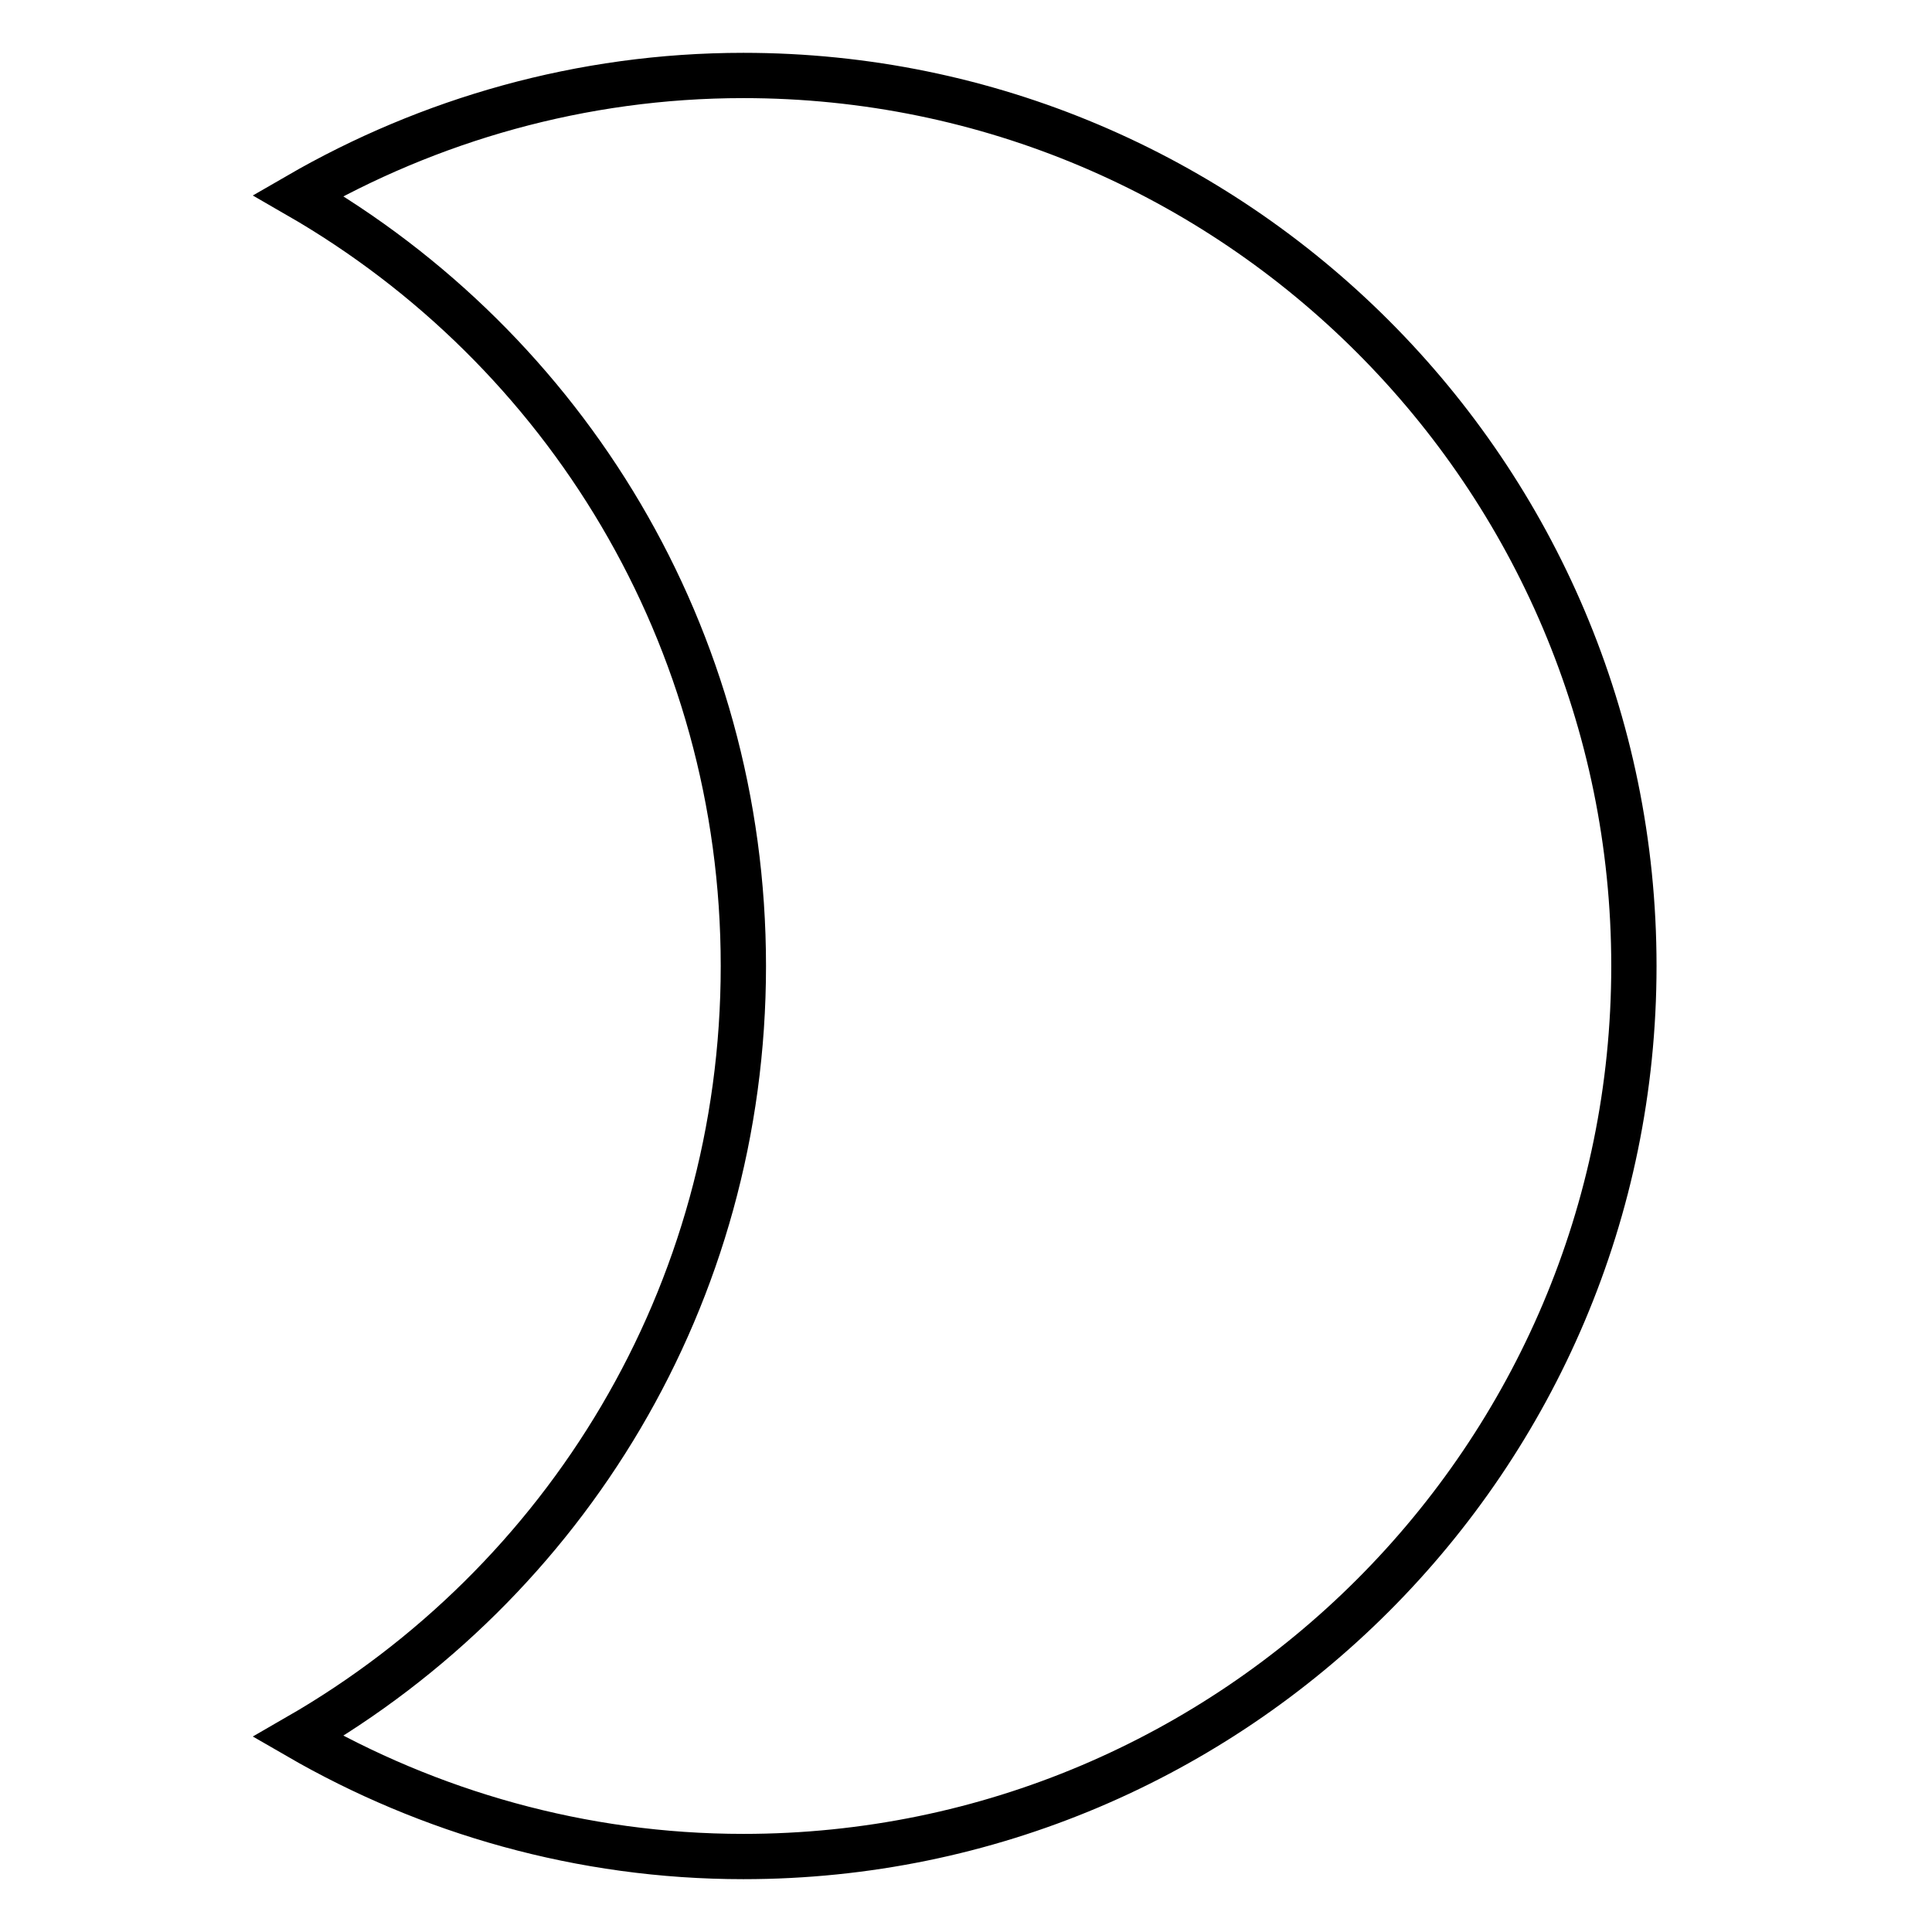 <?xml version="1.0" encoding="utf-8"?>
<!-- Svg Vector Icons : http://www.onlinewebfonts.com/icon -->
<!DOCTYPE svg PUBLIC "-//W3C//DTD SVG 1.1//EN" "http://www.w3.org/Graphics/SVG/1.1/DTD/svg11.dtd">
<svg version="1.1" xmlns="http://www.w3.org/2000/svg" xmlns:xlink="http://www.w3.org/1999/xlink" x="0px" y="0px" viewBox="0 0 256 256" enable-background="new 0 0 256 256" xml:space="preserve">
<g> <path stroke-width="6" fill-opacity="0" stroke="#000000"  d="M98.5,10c-21.5,0-41.7,5.9-59,15.9c35.4,20.4,59,58.4,59,102.1c0,43.7-23.6,81.7-59,102.1 c17.3,10,37.5,15.9,59,15.9c65.1,0,118-52.9,118-118C216.5,62.9,163.6,10,98.5,10z"/></g>
</svg>
